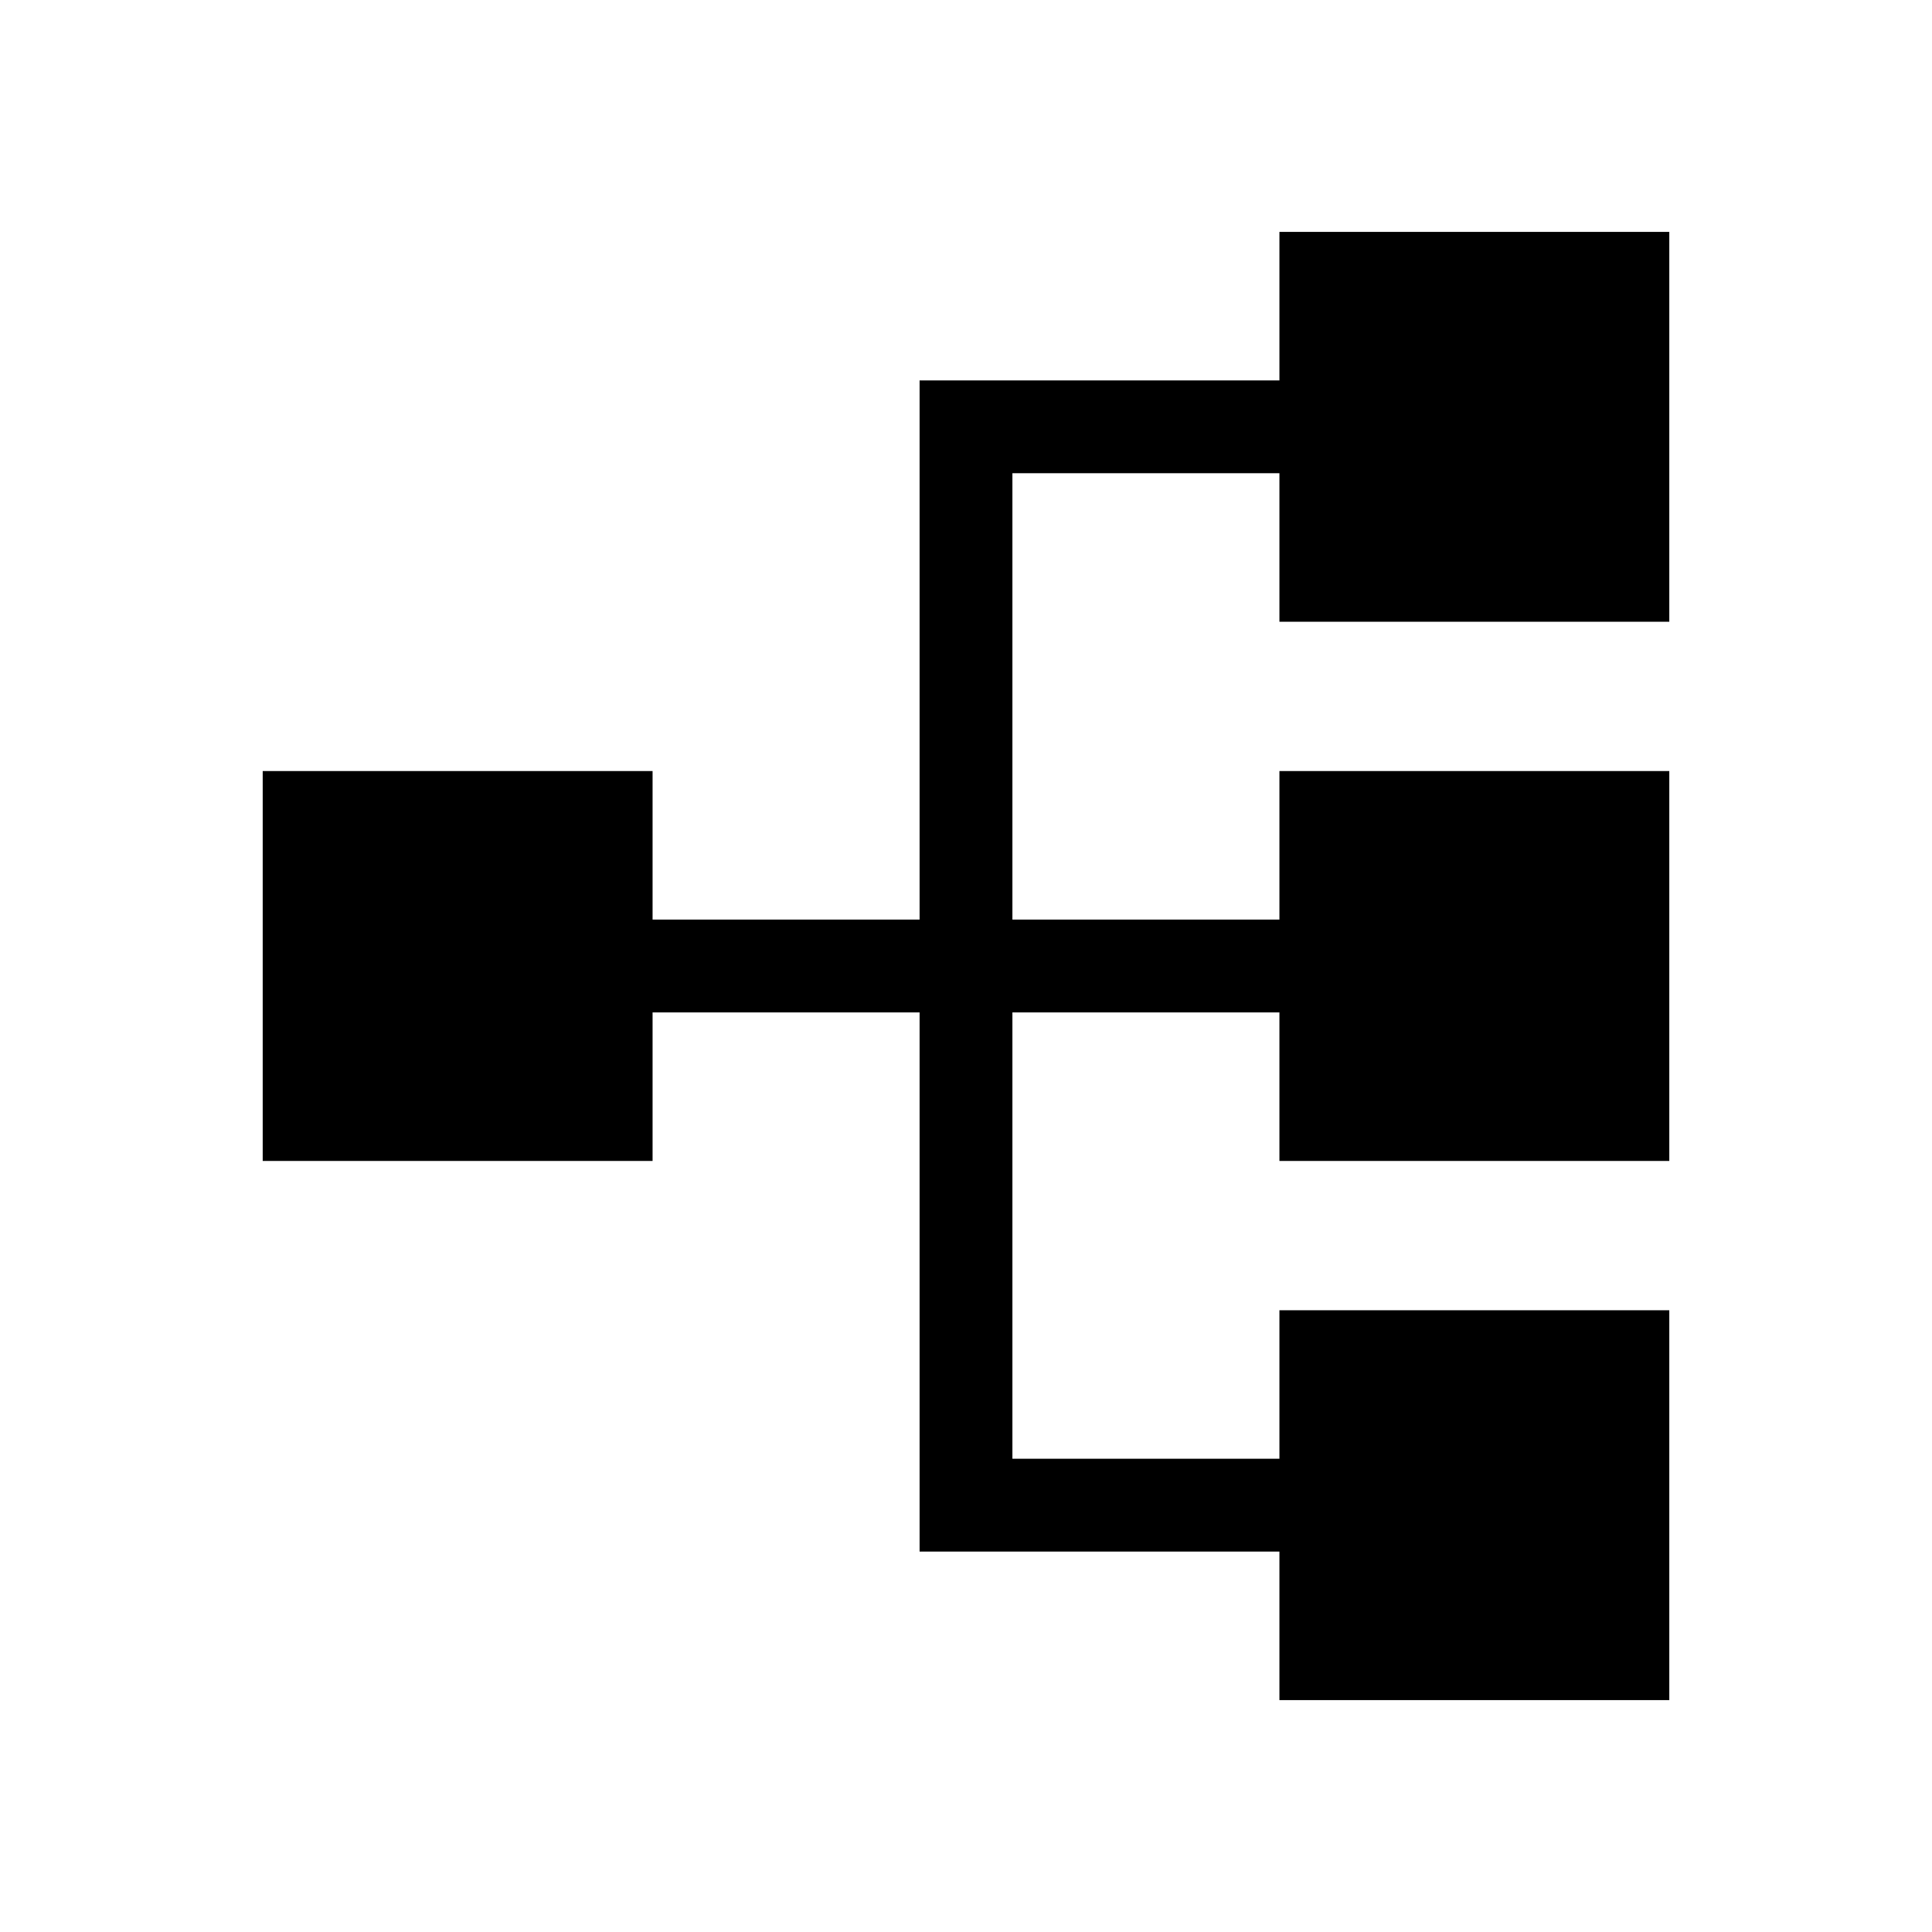 <?xml version="1.0" encoding="UTF-8"?>
<!-- Uploaded to: ICON Repo, www.iconrepo.com, Generator: ICON Repo Mixer Tools -->
<svg fill="#000000" width="800px" height="800px" version="1.1" viewBox="144 144 512 512" xmlns="http://www.w3.org/2000/svg">
 <path d="m483.06 308.77v-39.359h-70.762v118.29h70.762v-39.359h103.32v103.32h-103.32v-39.363h-70.762v118.29h70.762v-39.359h103.32v103.32h-103.32v-39.359h-95.359v-142.89h-70.762v39.363h-103.32v-103.32h103.32v39.359h70.762v-142.89h95.359v-39.359h103.32v103.32z"/>
</svg>